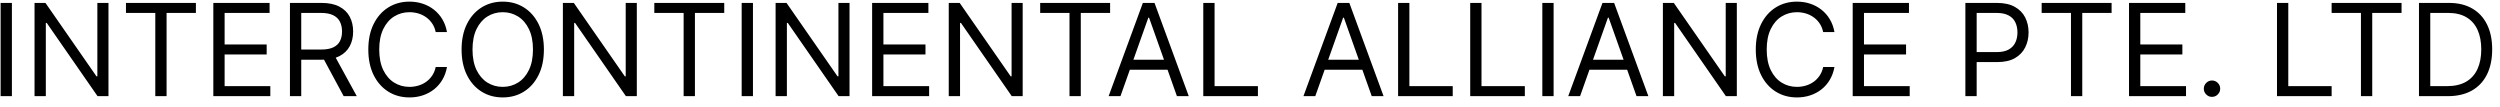 <svg width="234" height="10" viewBox="0 0 234 10" fill="none" xmlns="http://www.w3.org/2000/svg">
<path d="M1.114 0.273V9H0.057V0.273H1.114ZM10.153 0.273V9H9.13L4.375 2.148H4.289V9H3.233V0.273H4.255L9.028 7.142H9.113V0.273H10.153ZM11.79 1.21V0.273H18.336V1.21H15.592V9H14.535V1.21H11.79ZM19.967 9V0.273H25.234V1.21H21.024V4.159H24.961V5.097H21.024V8.062H25.302V9H19.967ZM27.139 9V0.273H30.088C30.77 0.273 31.329 0.389 31.767 0.622C32.204 0.852 32.528 1.169 32.738 1.572C32.949 1.976 33.054 2.435 33.054 2.949C33.054 3.463 32.949 3.919 32.738 4.317C32.528 4.714 32.206 5.027 31.771 5.254C31.336 5.479 30.781 5.591 30.105 5.591H27.718V4.636H30.071C30.537 4.636 30.912 4.568 31.196 4.432C31.483 4.295 31.69 4.102 31.818 3.852C31.948 3.599 32.014 3.298 32.014 2.949C32.014 2.599 31.948 2.294 31.818 2.033C31.687 1.771 31.478 1.57 31.191 1.428C30.904 1.283 30.525 1.21 30.054 1.21H28.196V9H27.139ZM31.247 5.08L33.395 9H32.167L30.054 5.08H31.247ZM41.837 3H40.781C40.718 2.696 40.609 2.429 40.452 2.199C40.299 1.969 40.111 1.776 39.89 1.619C39.671 1.46 39.428 1.341 39.161 1.261C38.894 1.182 38.616 1.142 38.326 1.142C37.798 1.142 37.319 1.276 36.89 1.543C36.464 1.81 36.124 2.203 35.871 2.723C35.621 3.243 35.496 3.881 35.496 4.636C35.496 5.392 35.621 6.03 35.871 6.55C36.124 7.07 36.464 7.463 36.89 7.73C37.319 7.997 37.798 8.131 38.326 8.131C38.616 8.131 38.894 8.091 39.161 8.011C39.428 7.932 39.671 7.814 39.89 7.658C40.111 7.499 40.299 7.304 40.452 7.074C40.609 6.841 40.718 6.574 40.781 6.273H41.837C41.758 6.719 41.613 7.118 41.403 7.47C41.193 7.822 40.931 8.122 40.619 8.369C40.306 8.614 39.955 8.8 39.566 8.928C39.18 9.055 38.766 9.119 38.326 9.119C37.582 9.119 36.92 8.938 36.34 8.574C35.761 8.21 35.305 7.693 34.972 7.023C34.64 6.352 34.474 5.557 34.474 4.636C34.474 3.716 34.64 2.92 34.972 2.25C35.305 1.58 35.761 1.062 36.34 0.699C36.92 0.335 37.582 0.153 38.326 0.153C38.766 0.153 39.18 0.217 39.566 0.345C39.955 0.473 40.306 0.661 40.619 0.908C40.931 1.152 41.193 1.45 41.403 1.803C41.613 2.152 41.758 2.551 41.837 3ZM50.909 4.636C50.909 5.557 50.742 6.352 50.41 7.023C50.078 7.693 49.622 8.21 49.042 8.574C48.463 8.938 47.801 9.119 47.056 9.119C46.312 9.119 45.65 8.938 45.071 8.574C44.491 8.21 44.035 7.693 43.703 7.023C43.37 6.352 43.204 5.557 43.204 4.636C43.204 3.716 43.37 2.92 43.703 2.25C44.035 1.58 44.491 1.062 45.071 0.699C45.65 0.335 46.312 0.153 47.056 0.153C47.801 0.153 48.463 0.335 49.042 0.699C49.622 1.062 50.078 1.58 50.41 2.25C50.742 2.92 50.909 3.716 50.909 4.636ZM49.886 4.636C49.886 3.881 49.76 3.243 49.507 2.723C49.257 2.203 48.917 1.81 48.488 1.543C48.062 1.276 47.585 1.142 47.056 1.142C46.528 1.142 46.049 1.276 45.62 1.543C45.194 1.81 44.855 2.203 44.602 2.723C44.352 3.243 44.227 3.881 44.227 4.636C44.227 5.392 44.352 6.03 44.602 6.55C44.855 7.07 45.194 7.463 45.62 7.73C46.049 7.997 46.528 8.131 47.056 8.131C47.585 8.131 48.062 7.997 48.488 7.73C48.917 7.463 49.257 7.07 49.507 6.55C49.76 6.03 49.886 5.392 49.886 4.636ZM59.606 0.273V9H58.584L53.828 2.148H53.742V9H52.686V0.273H53.709L58.481 7.142H58.566V0.273H59.606ZM61.244 1.21V0.273H67.789V1.21H65.045V9H63.988V1.21H61.244ZM70.477 0.273V9H69.42V0.273H70.477ZM79.516 0.273V9H78.494L73.738 2.148H73.653V9H72.596V0.273H73.619L78.391 7.142H78.477V0.273H79.516ZM81.631 9V0.273H86.898V1.21H82.688V4.159H86.625V5.097H82.688V8.062H86.966V9H81.631ZM95.723 0.273V9H94.701L89.945 2.148H89.86V9H88.803V0.273H89.826L94.598 7.142H94.684V0.273H95.723ZM97.361 1.21V0.273H103.906V1.21H101.162V9H100.105V1.21H97.361ZM104.876 9H103.768L106.972 0.273H108.063L111.268 9H110.16L107.552 1.653H107.484L104.876 9ZM105.285 5.591H109.751V6.528H105.285V5.591ZM112.627 9V0.273H113.684V8.062H117.741V9H112.627ZM123.11 9H122.002L125.207 0.273H126.298L129.502 9H128.394L125.786 1.653H125.718L123.11 9ZM123.519 5.591H127.985V6.528H123.519V5.591ZM130.862 9V0.273H131.918V8.062H135.975V9H130.862ZM137.612 9V0.273H138.668V8.062H142.725V9H137.612ZM145.418 0.273V9H144.362V0.273H145.418ZM147.895 9H146.787L149.992 0.273H151.083L154.287 9H153.179L150.571 1.653H150.503L147.895 9ZM148.304 5.591H152.77V6.528H148.304V5.591ZM162.567 0.273V9H161.544L156.789 2.148H156.703V9H155.647V0.273H156.669L161.442 7.142H161.527V0.273H162.567ZM171.705 3H170.648C170.585 2.696 170.476 2.429 170.32 2.199C170.166 1.969 169.979 1.776 169.757 1.619C169.538 1.46 169.295 1.341 169.028 1.261C168.761 1.182 168.483 1.142 168.193 1.142C167.665 1.142 167.186 1.276 166.757 1.543C166.331 1.81 165.991 2.203 165.739 2.723C165.489 3.243 165.364 3.881 165.364 4.636C165.364 5.392 165.489 6.03 165.739 6.55C165.991 7.07 166.331 7.463 166.757 7.73C167.186 7.997 167.665 8.131 168.193 8.131C168.483 8.131 168.761 8.091 169.028 8.011C169.295 7.932 169.538 7.814 169.757 7.658C169.979 7.499 170.166 7.304 170.32 7.074C170.476 6.841 170.585 6.574 170.648 6.273H171.705C171.625 6.719 171.48 7.118 171.27 7.47C171.06 7.822 170.798 8.122 170.486 8.369C170.173 8.614 169.822 8.8 169.433 8.928C169.047 9.055 168.634 9.119 168.193 9.119C167.449 9.119 166.787 8.938 166.207 8.574C165.628 8.21 165.172 7.693 164.839 7.023C164.507 6.352 164.341 5.557 164.341 4.636C164.341 3.716 164.507 2.92 164.839 2.25C165.172 1.58 165.628 1.062 166.207 0.699C166.787 0.335 167.449 0.153 168.193 0.153C168.634 0.153 169.047 0.217 169.433 0.345C169.822 0.473 170.173 0.661 170.486 0.908C170.798 1.152 171.06 1.45 171.27 1.803C171.48 2.152 171.625 2.551 171.705 3ZM173.412 9V0.273H178.679V1.21H174.469V4.159H178.407V5.097H174.469V8.062H178.748V9H173.412ZM183.959 9V0.273H186.908C187.593 0.273 188.152 0.396 188.587 0.643C189.025 0.888 189.348 1.219 189.559 1.636C189.769 2.054 189.874 2.52 189.874 3.034C189.874 3.548 189.769 4.016 189.559 4.436C189.351 4.857 189.03 5.192 188.596 5.442C188.161 5.689 187.604 5.812 186.925 5.812H184.811V4.875H186.891C187.36 4.875 187.736 4.794 188.02 4.632C188.304 4.47 188.51 4.251 188.638 3.976C188.769 3.697 188.834 3.384 188.834 3.034C188.834 2.685 188.769 2.372 188.638 2.097C188.51 1.821 188.303 1.605 188.016 1.449C187.729 1.29 187.348 1.21 186.874 1.21H185.016V9H183.959ZM191.099 1.21V0.273H197.645V1.21H194.9V9H193.843V1.21H191.099ZM199.276 9V0.273H204.543V1.21H200.332V4.159H204.27V5.097H200.332V8.062H204.611V9H199.276ZM207.044 9.068C206.834 9.068 206.653 8.993 206.503 8.842C206.352 8.692 206.277 8.511 206.277 8.301C206.277 8.091 206.352 7.911 206.503 7.76C206.653 7.609 206.834 7.534 207.044 7.534C207.254 7.534 207.435 7.609 207.585 7.76C207.736 7.911 207.811 8.091 207.811 8.301C207.811 8.44 207.776 8.568 207.705 8.685C207.636 8.801 207.544 8.895 207.428 8.966C207.314 9.034 207.186 9.068 207.044 9.068ZM213.127 9V0.273H214.184V8.062H218.241V9H213.127ZM218.24 1.21V0.273H224.785V1.21H222.041V9H220.984V1.21H218.24ZM229.109 9H226.416V0.273H229.229C230.075 0.273 230.8 0.447 231.402 0.797C232.004 1.143 232.466 1.642 232.787 2.293C233.108 2.94 233.268 3.716 233.268 4.619C233.268 5.528 233.107 6.311 232.783 6.967C232.459 7.621 231.987 8.124 231.368 8.476C230.749 8.825 229.996 9 229.109 9ZM227.473 8.062H229.041C229.763 8.062 230.361 7.923 230.835 7.645C231.31 7.366 231.663 6.97 231.896 6.456C232.129 5.942 232.246 5.33 232.246 4.619C232.246 3.915 232.131 3.308 231.901 2.8C231.67 2.288 231.327 1.896 230.869 1.624C230.412 1.348 229.842 1.21 229.161 1.21H227.473V8.062Z" fill="black"/>
</svg>
